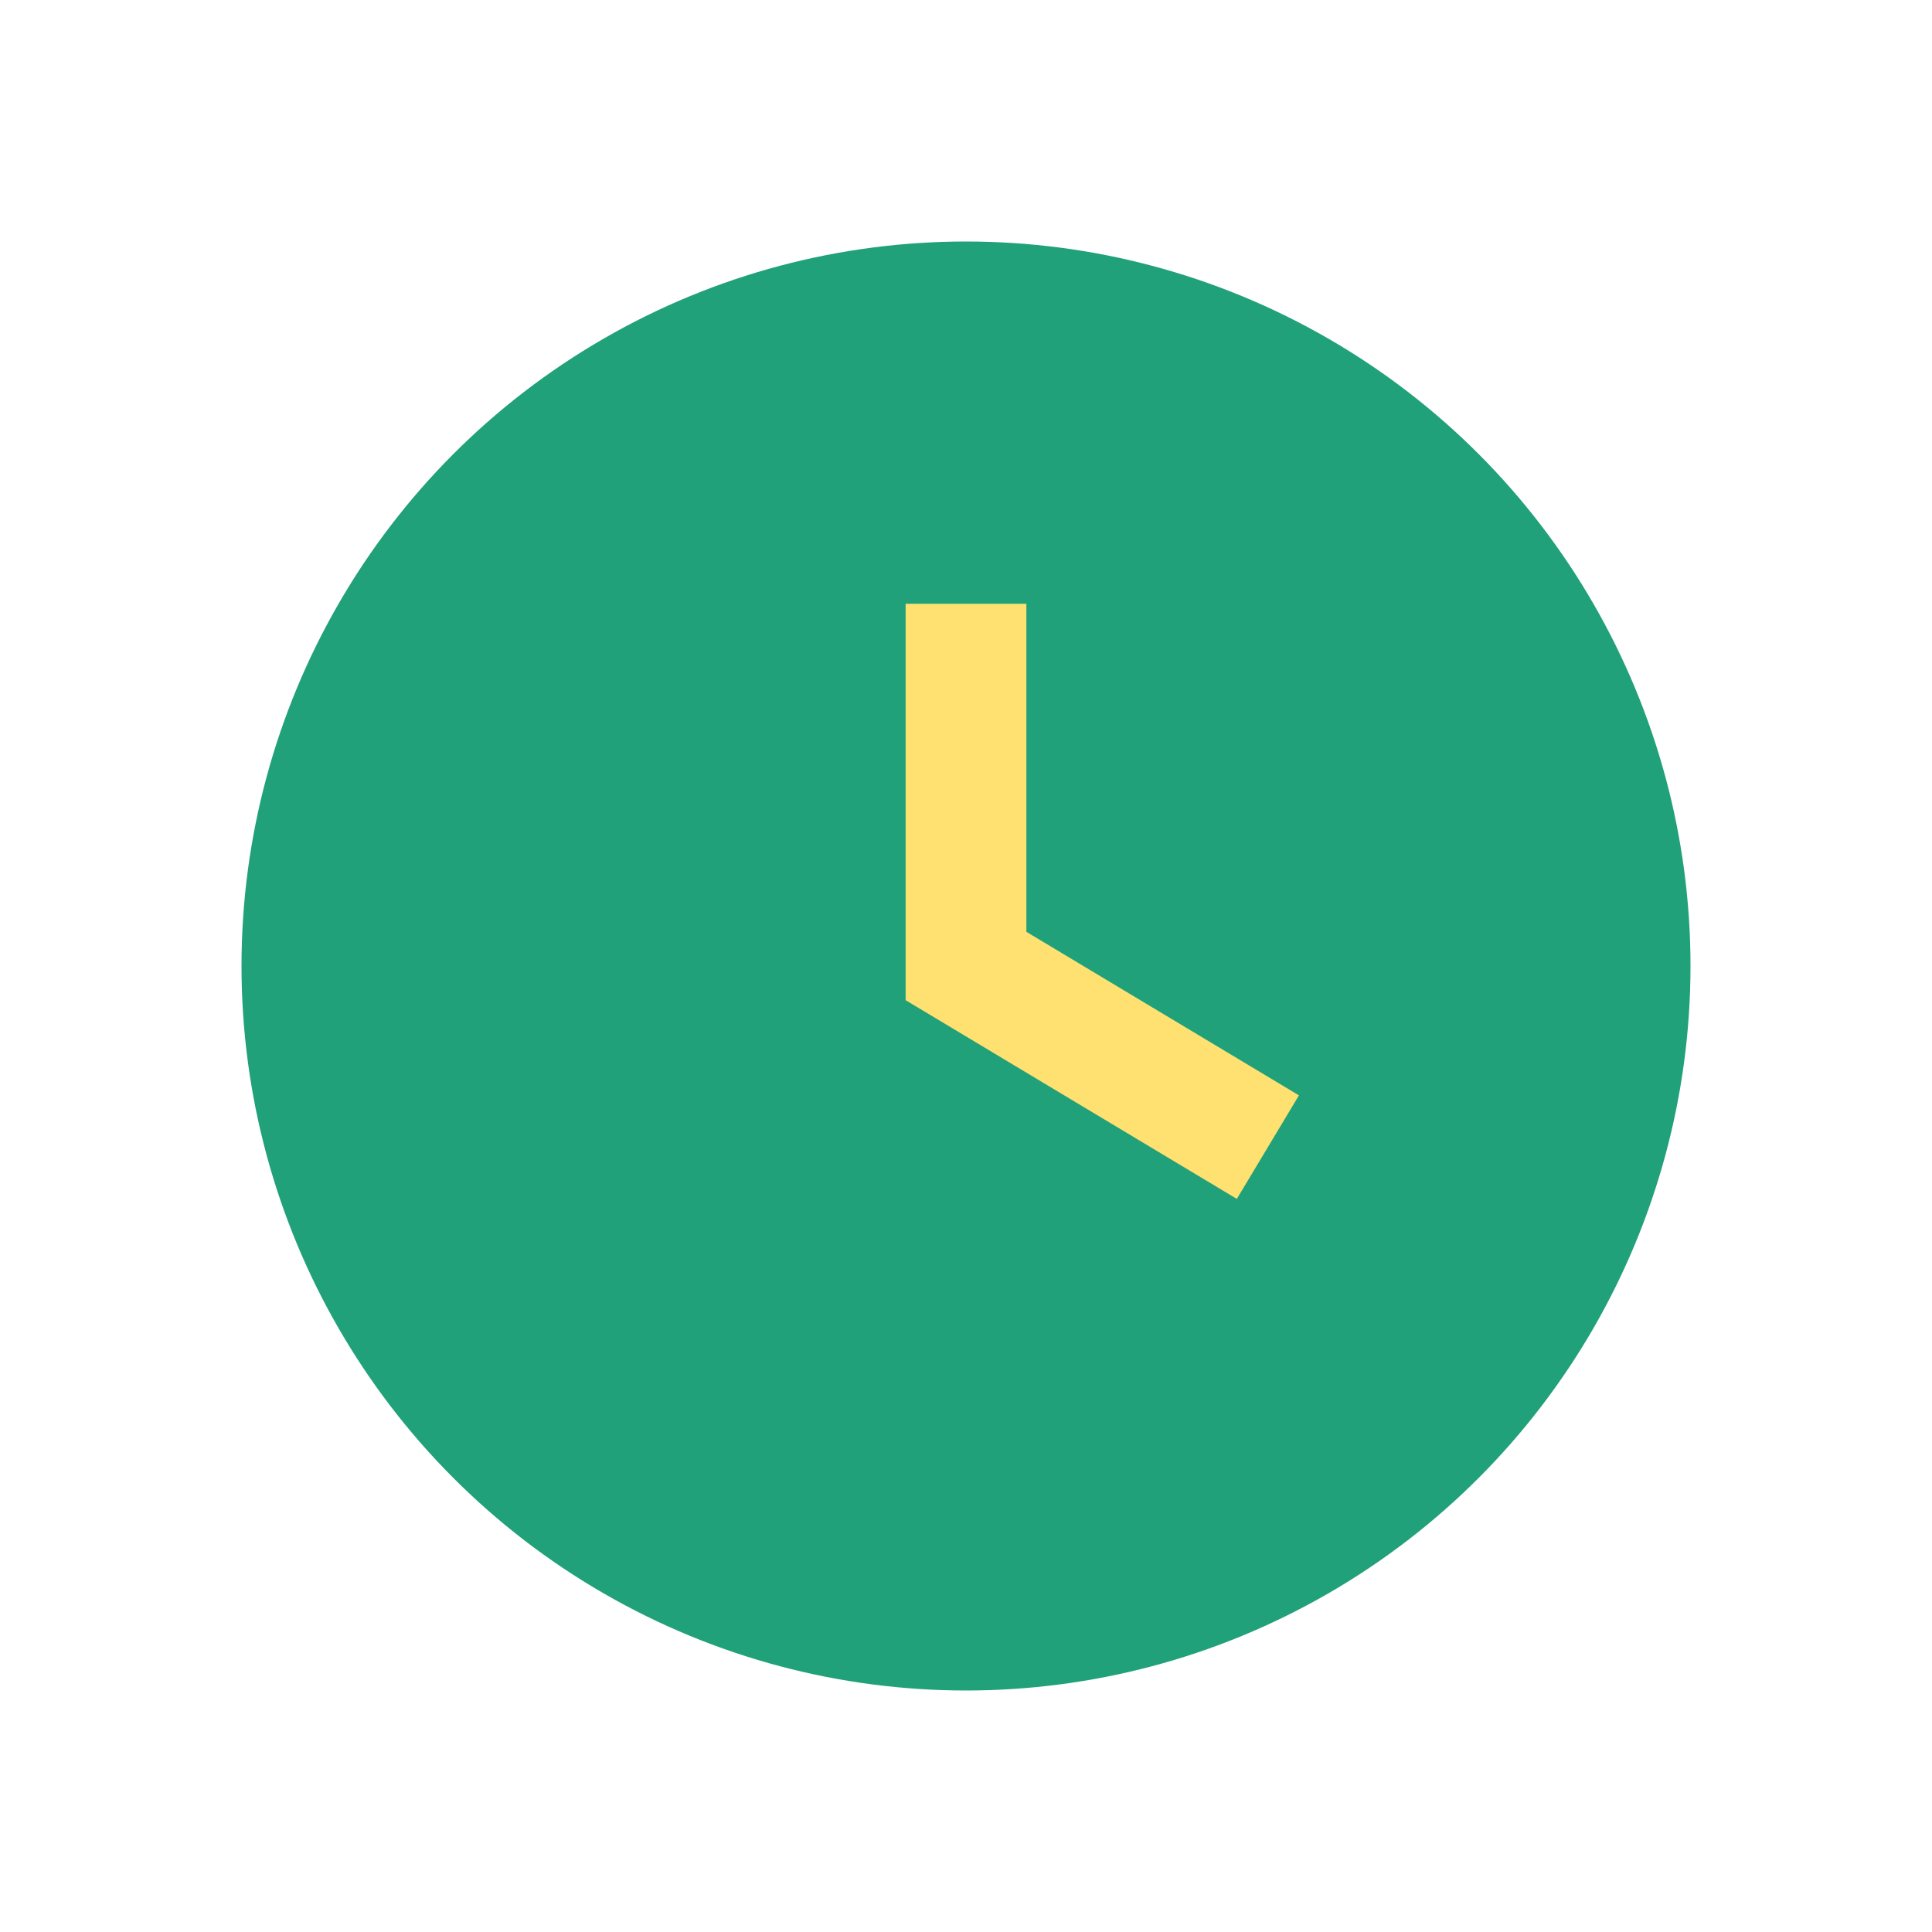 <?xml version="1.0" encoding="UTF-8"?>
<svg xmlns="http://www.w3.org/2000/svg" width="32" height="32" viewBox="0 0 32 32"><circle cx="16" cy="16" r="12" fill="#21A179"/><path d="M16 10v6l5 3" stroke="#FFE171" stroke-width="2" fill="none"/></svg>